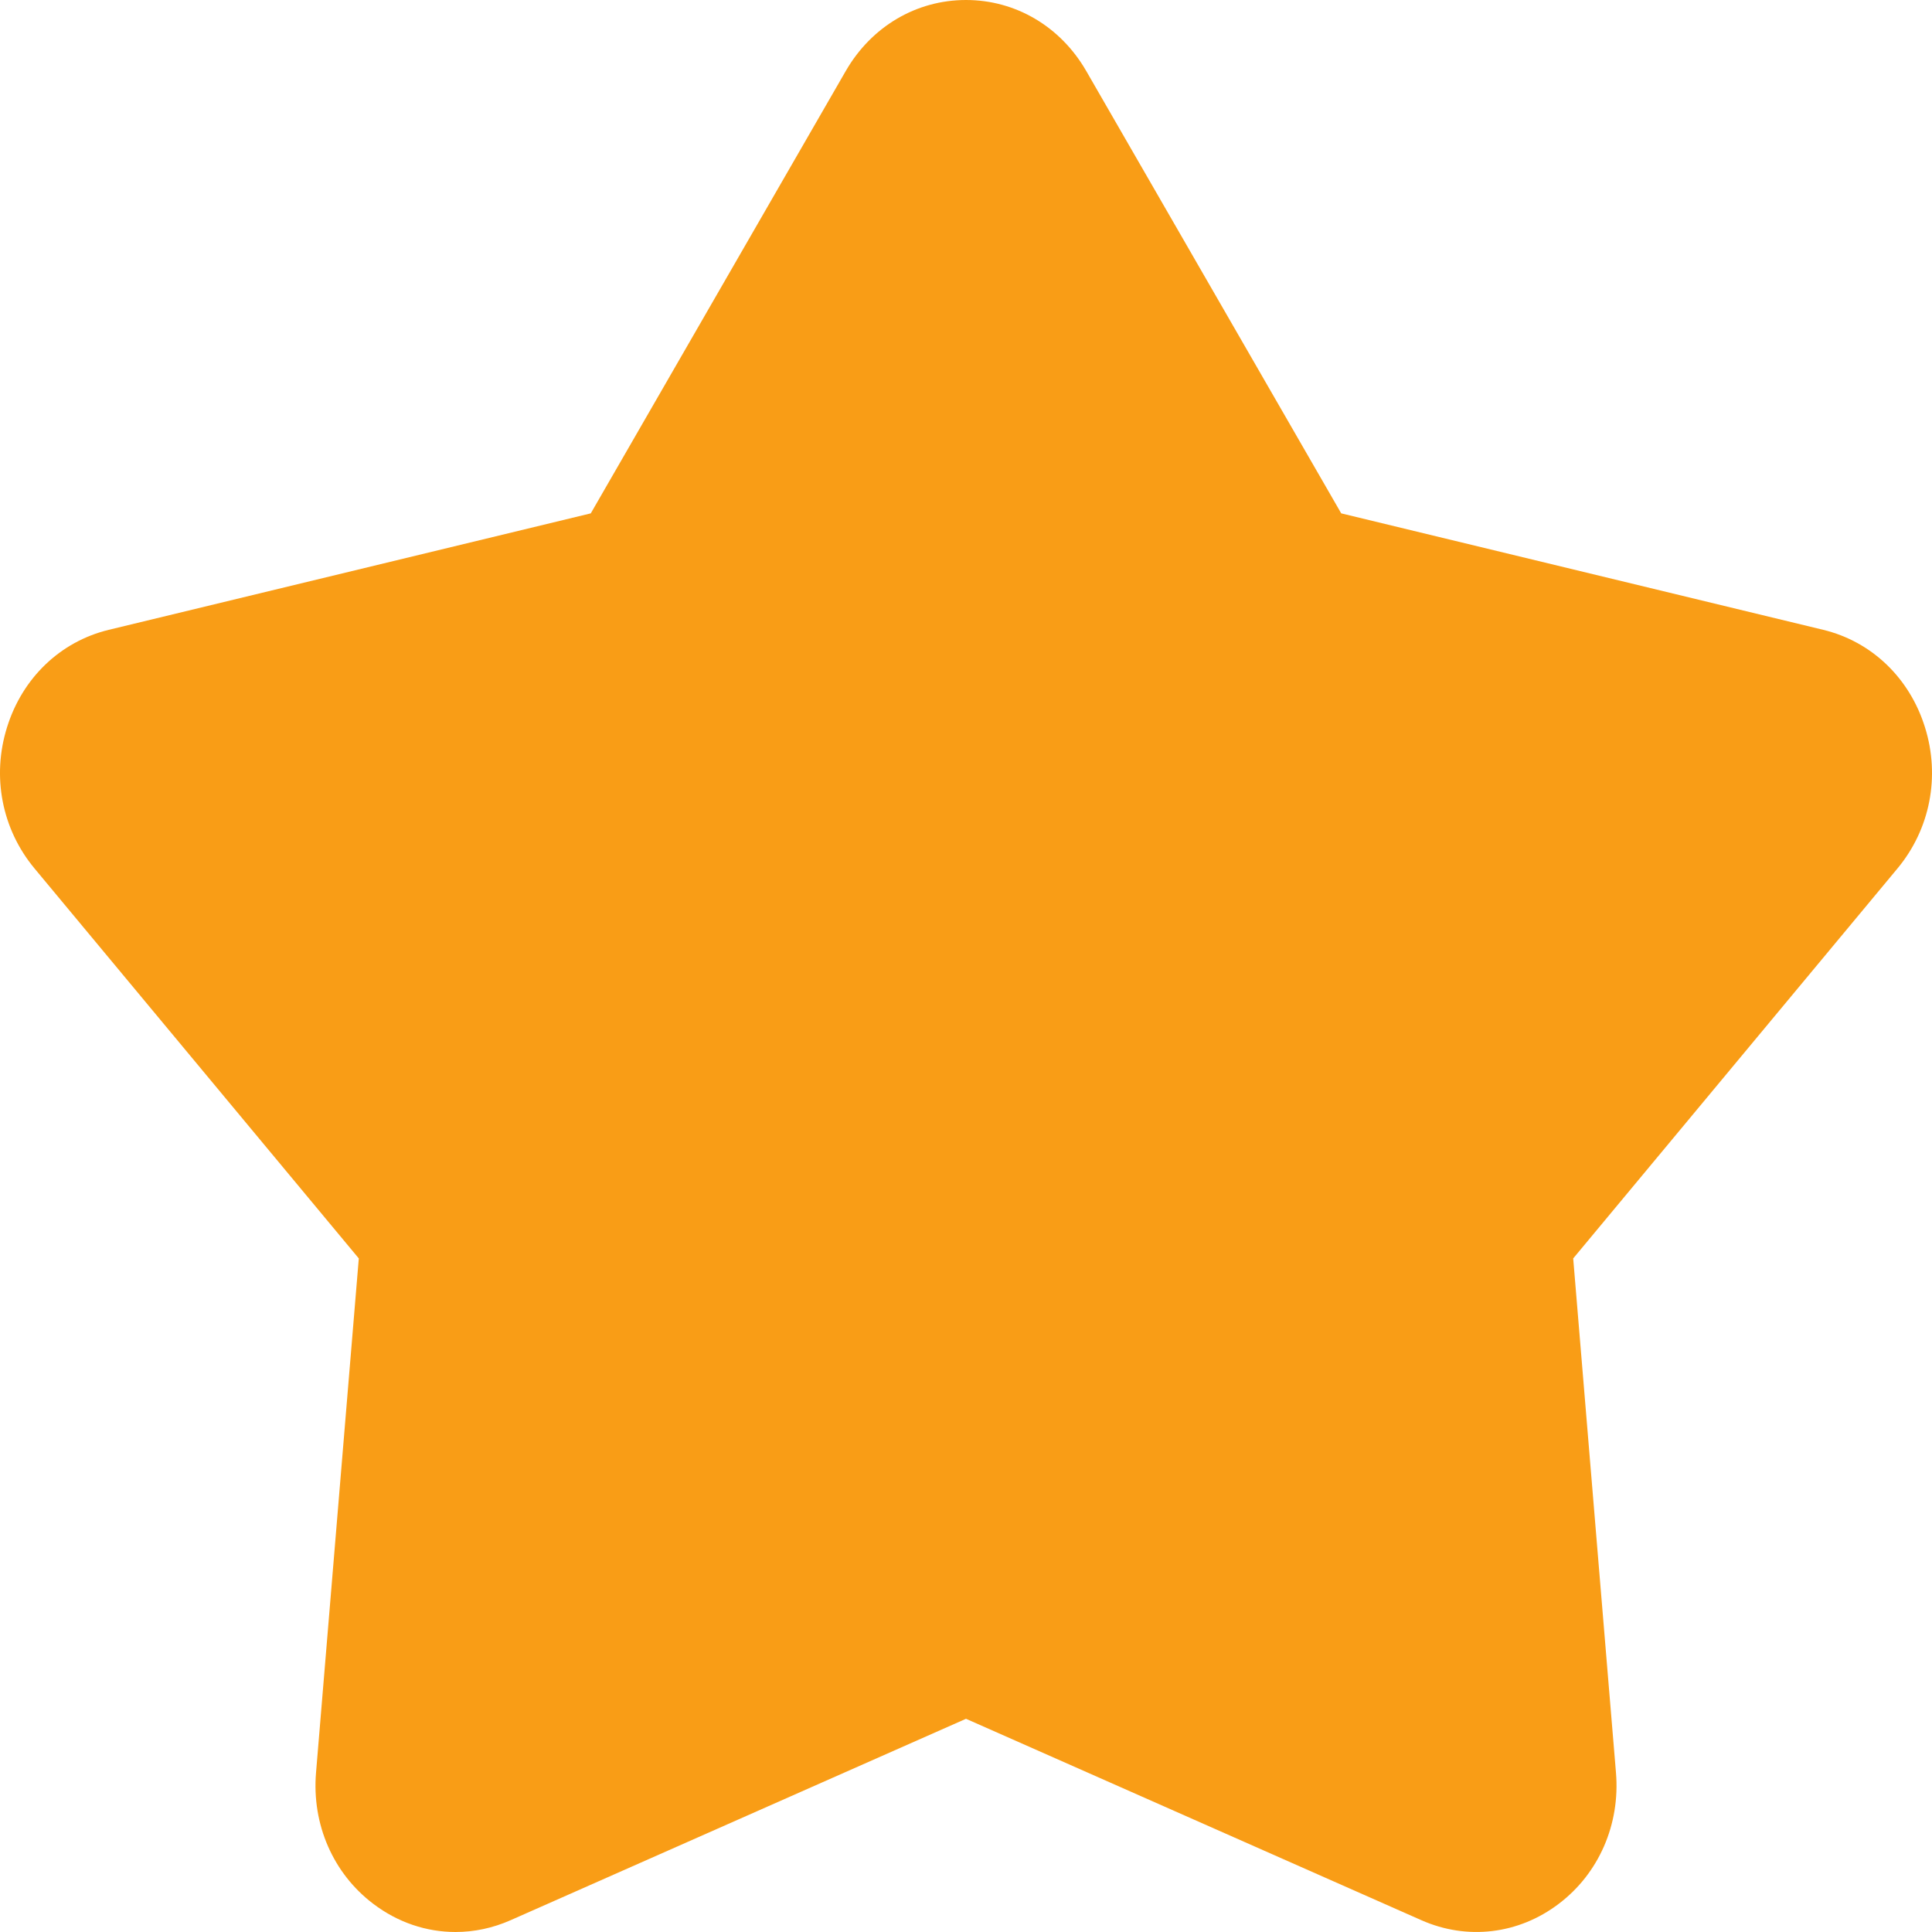 <svg width="14" height="14" viewBox="0 0 14 14" fill="none" xmlns="http://www.w3.org/2000/svg">
<path d="M3.301 14C3.09 14 2.883 13.931 2.705 13.796C2.414 13.576 2.259 13.22 2.29 12.846L2.6 9.119L0.25 6.293C0.014 6.009 -0.061 5.627 0.051 5.27C0.162 4.913 0.437 4.649 0.788 4.564L4.281 3.72L6.129 0.514C6.315 0.192 6.64 0 7 0C7.36 0 7.685 0.192 7.871 0.514L9.719 3.72L13.212 4.564C13.563 4.649 13.838 4.913 13.949 5.27C14.061 5.627 13.986 6.009 13.75 6.293L11.4 9.119L11.71 12.846C11.741 13.22 11.586 13.576 11.295 13.796C11.004 14.017 10.632 14.061 10.301 13.915L7 12.455L3.699 13.915C3.57 13.972 3.435 14 3.301 14Z" fill="#F99D16"/>
</svg>
